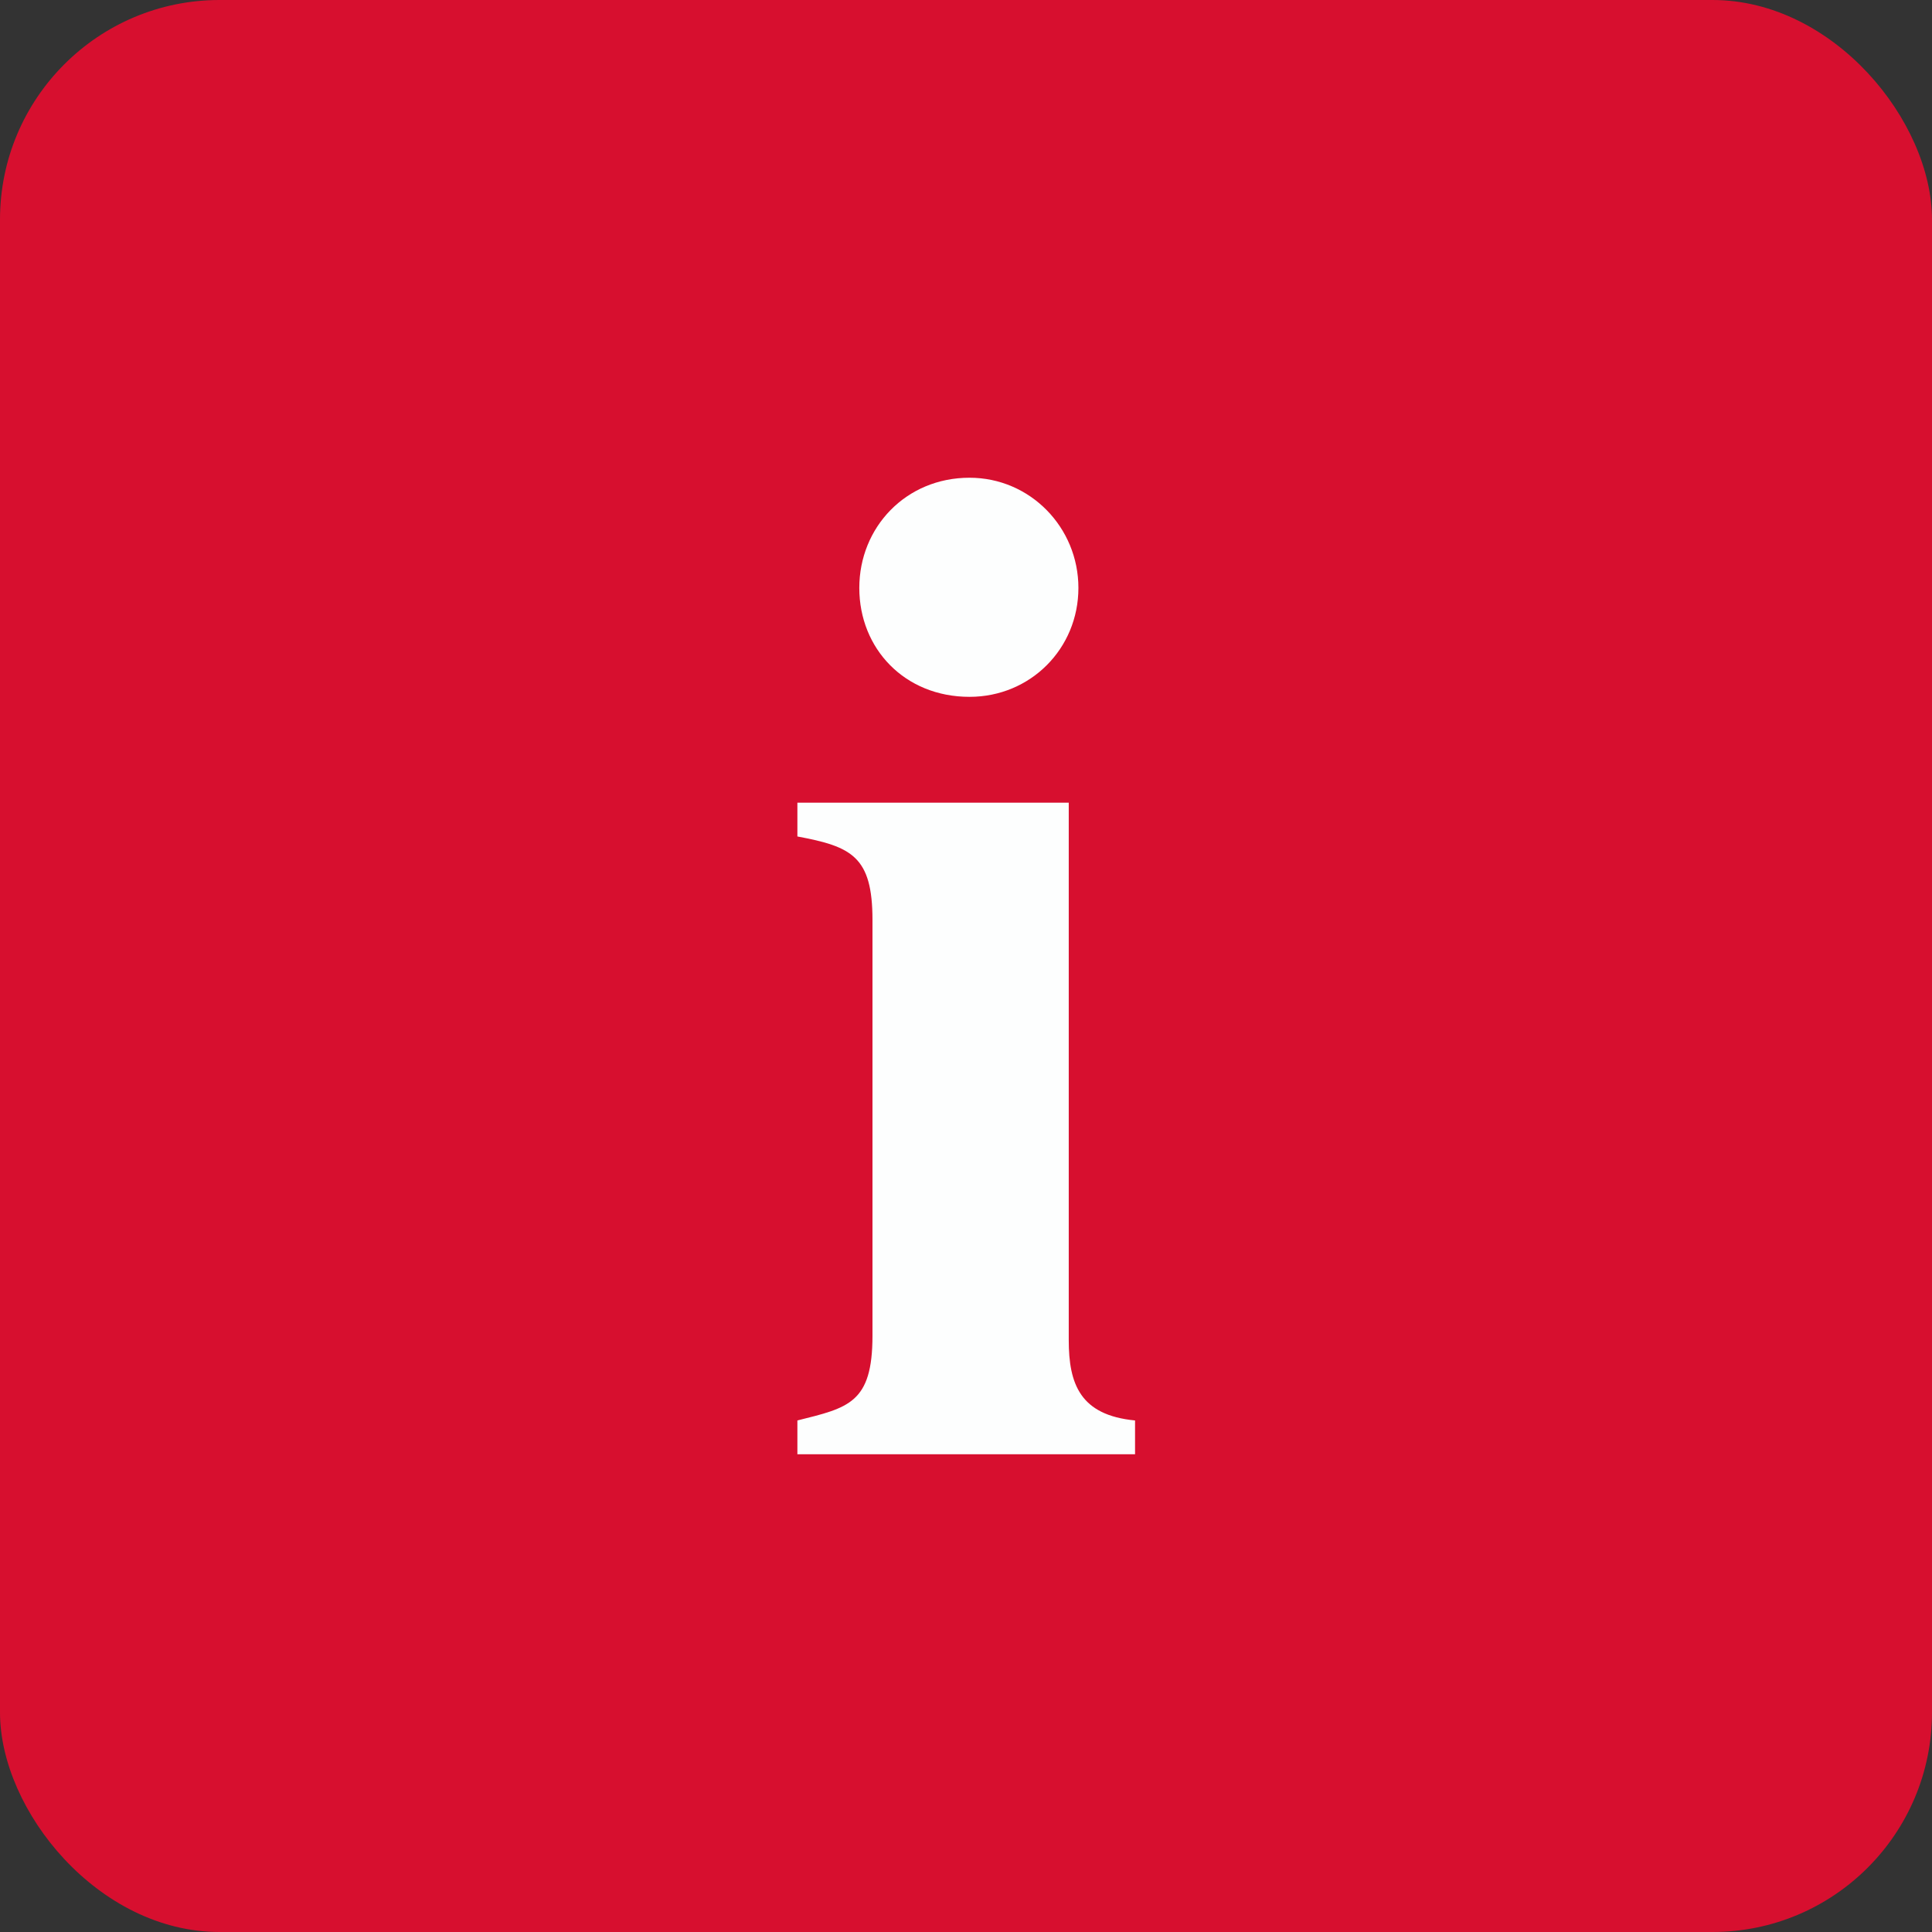 <?xml version="1.0" encoding="UTF-8"?>
<svg id="Ebene_1" data-name="Ebene 1" xmlns="http://www.w3.org/2000/svg" width="44" height="44" xmlns:xlink="http://www.w3.org/1999/xlink" viewBox="0 0 44 44">
  <rect x="0" y="0" width="44" height="44" fill="#333333" stroke="none"/>
  <defs>
    <style>
      .cls-1 {
        fill: none;
      }

      .cls-2 {
        fill: #d70f2f;
      }

      .cls-3 {
        clip-path: url(#clippath);
      }

      .cls-4 {
        fill: #fdfefe;
      }
    </style>
    <clipPath id="clippath">
      <rect class="cls-1" width="44" height="44"/>
    </clipPath>
  </defs>
  <g class="cls-3">
    <rect class="cls-2" width="44" height="44" rx="5" ry="5"/>
    <path class="cls-4" d="M25.85,33.12h-7.69v-.77c1.16-.29,1.71-.39,1.71-1.93v-9.47c0-1.45-.48-1.67-1.71-1.9v-.77h6.18v12.24c0,1,.26,1.71,1.51,1.83v.77ZM22.08,10.88c1.38,0,2.48,1.13,2.48,2.51s-1.09,2.48-2.48,2.48c-1.48,0-2.51-1.1-2.51-2.48s1.06-2.51,2.51-2.51"/>
  </g>
</svg>
